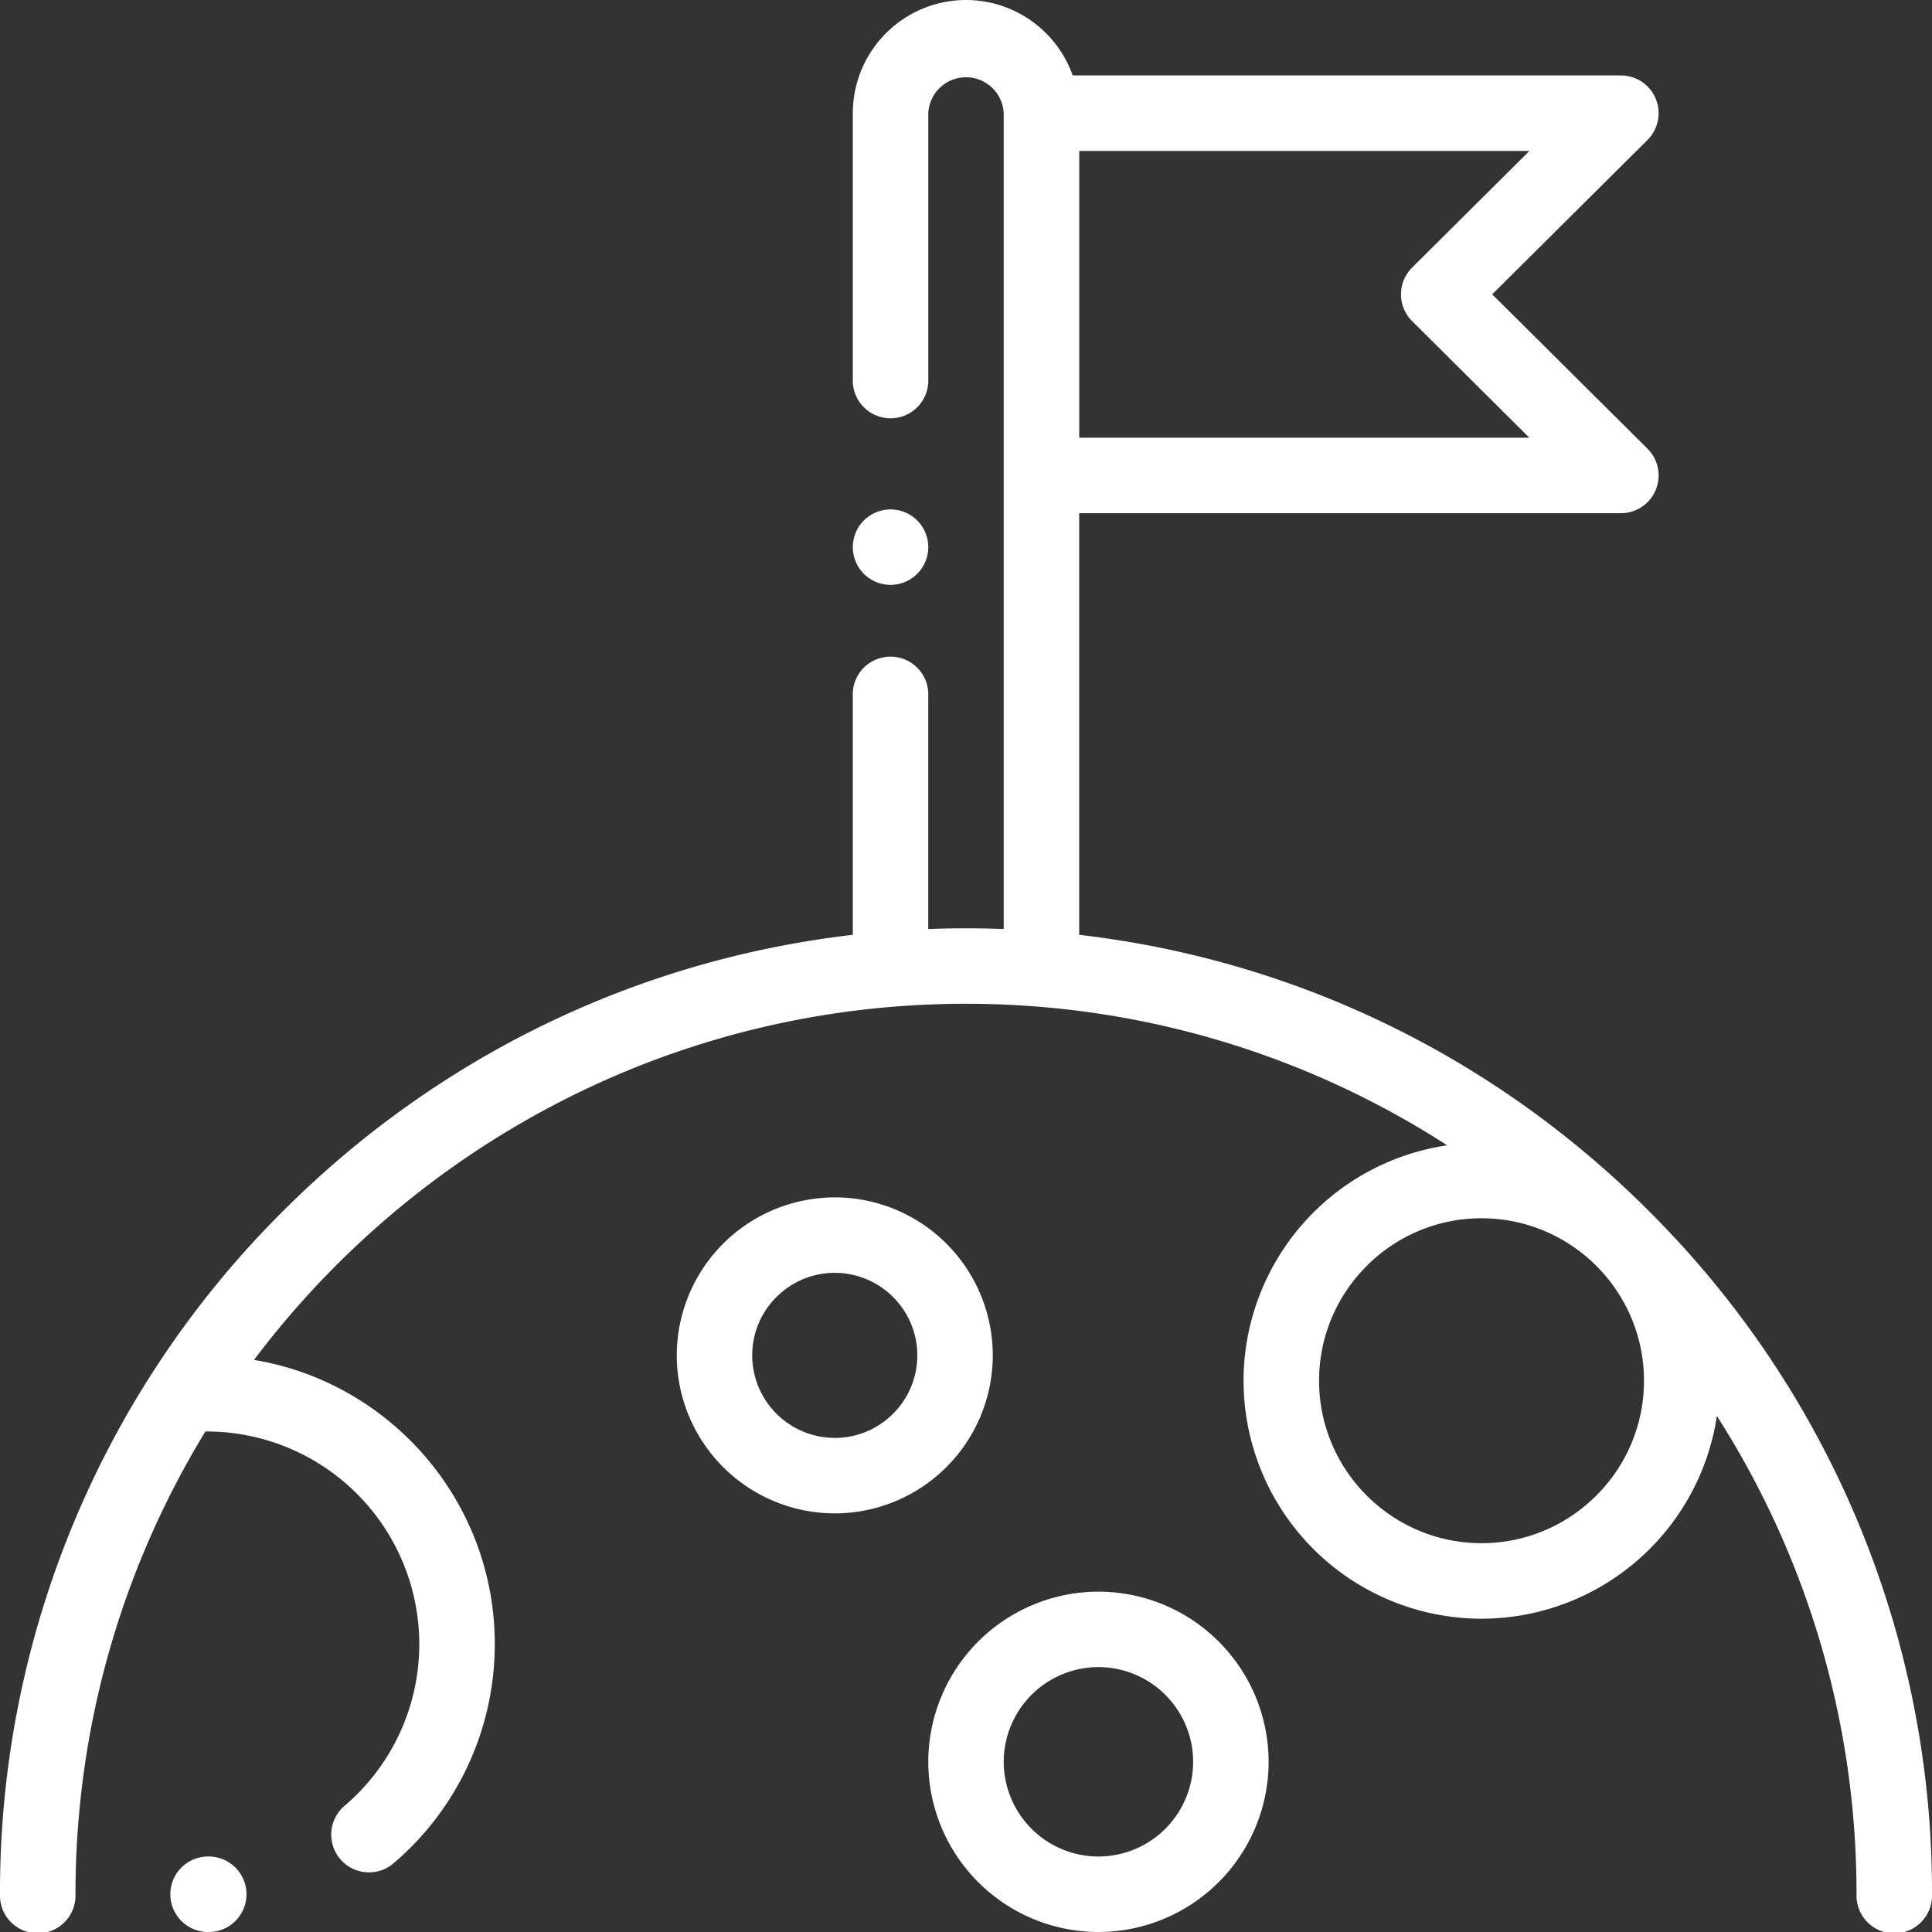 <svg width="44" height="44" viewBox="0 0 44 44" fill="none" xmlns="http://www.w3.org/2000/svg"><rect x="0" y="0" width="44" height="44" fill="#333333" stroke="none"/><g clip-path="url(#clip0)" fill="#fff"><path d="M4.723 42.281H4.71a.86.86 0 000 1.719h.014a.86.86 0 100-1.719z"/><path d="M37.556 27.584c-3.541-3.541-8.077-5.725-12.978-6.294v-9.602h12.336a.86.86 0 00.606-1.47l-3.536-3.515 3.536-3.515a.86.86 0 00-.606-1.47H24.43A2.582 2.582 0 0022 0a2.581 2.581 0 00-2.578 2.578v6.059a.86.86 0 101.719 0V2.578a.86.86 0 011.718 0v18.58a22.525 22.525 0 00-1.719 0v-5.302a.86.86 0 10-1.718 0v5.434c-4.9.569-9.437 2.753-12.978 6.294A21.856 21.856 0 000 43.141a.86.86 0 101.719 0c0-3.858 1.083-7.468 2.96-10.542l.03.002a4.846 4.846 0 014.84 4.84 4.834 4.834 0 01-1.719 3.7.86.86 0 001.11 1.313 6.55 6.55 0 002.328-5.013c0-3.25-2.376-5.954-5.483-6.47C9.49 26.05 15.38 22.86 22 22.86c4.034 0 7.797 1.185 10.96 3.224a5.427 5.427 0 00-4.639 5.362 5.425 5.425 0 005.42 5.419 5.427 5.427 0 005.36-4.617 20.162 20.162 0 013.18 10.894.86.86 0 101.719 0 21.856 21.856 0 00-6.444-15.557zM24.578 3.438h10.253L32.16 6.094a.86.86 0 000 1.219l2.67 2.656H24.579V3.438zm9.163 31.707c-2.04 0-3.7-1.66-3.7-3.7s1.66-3.7 3.7-3.7 3.7 1.66 3.7 3.7-1.66 3.7-3.7 3.7z"/><path d="M19.011 27.27a3.602 3.602 0 00-3.598 3.598 3.602 3.602 0 003.598 3.598 3.602 3.602 0 003.599-3.598 3.602 3.602 0 00-3.599-3.599zm0 5.477a1.882 1.882 0 01-1.88-1.88c0-1.036.844-1.879 1.88-1.879 1.037 0 1.88.843 1.88 1.88 0 1.036-.843 1.88-1.88 1.88zM25.016 36.249a3.88 3.88 0 00-3.875 3.875A3.88 3.88 0 0025.016 44a3.88 3.88 0 003.876-3.876 3.88 3.88 0 00-3.876-3.875zm0 6.032a2.16 2.16 0 01-2.157-2.157 2.16 2.16 0 012.157-2.157 2.16 2.16 0 012.157 2.157 2.16 2.16 0 01-2.157 2.157zM20.889 11.853a.865.865 0 00-.608-.251.865.865 0 00-.607.251.865.865 0 00-.252.608c0 .226.092.448.252.607.16.16.381.252.607.252a.865.865 0 00.608-.252.865.865 0 00.252-.607.865.865 0 00-.252-.608z"/></g><defs><clipPath id="clip0"><path fill="#fff" d="M0 0h44v44H0z"/></clipPath></defs></svg>